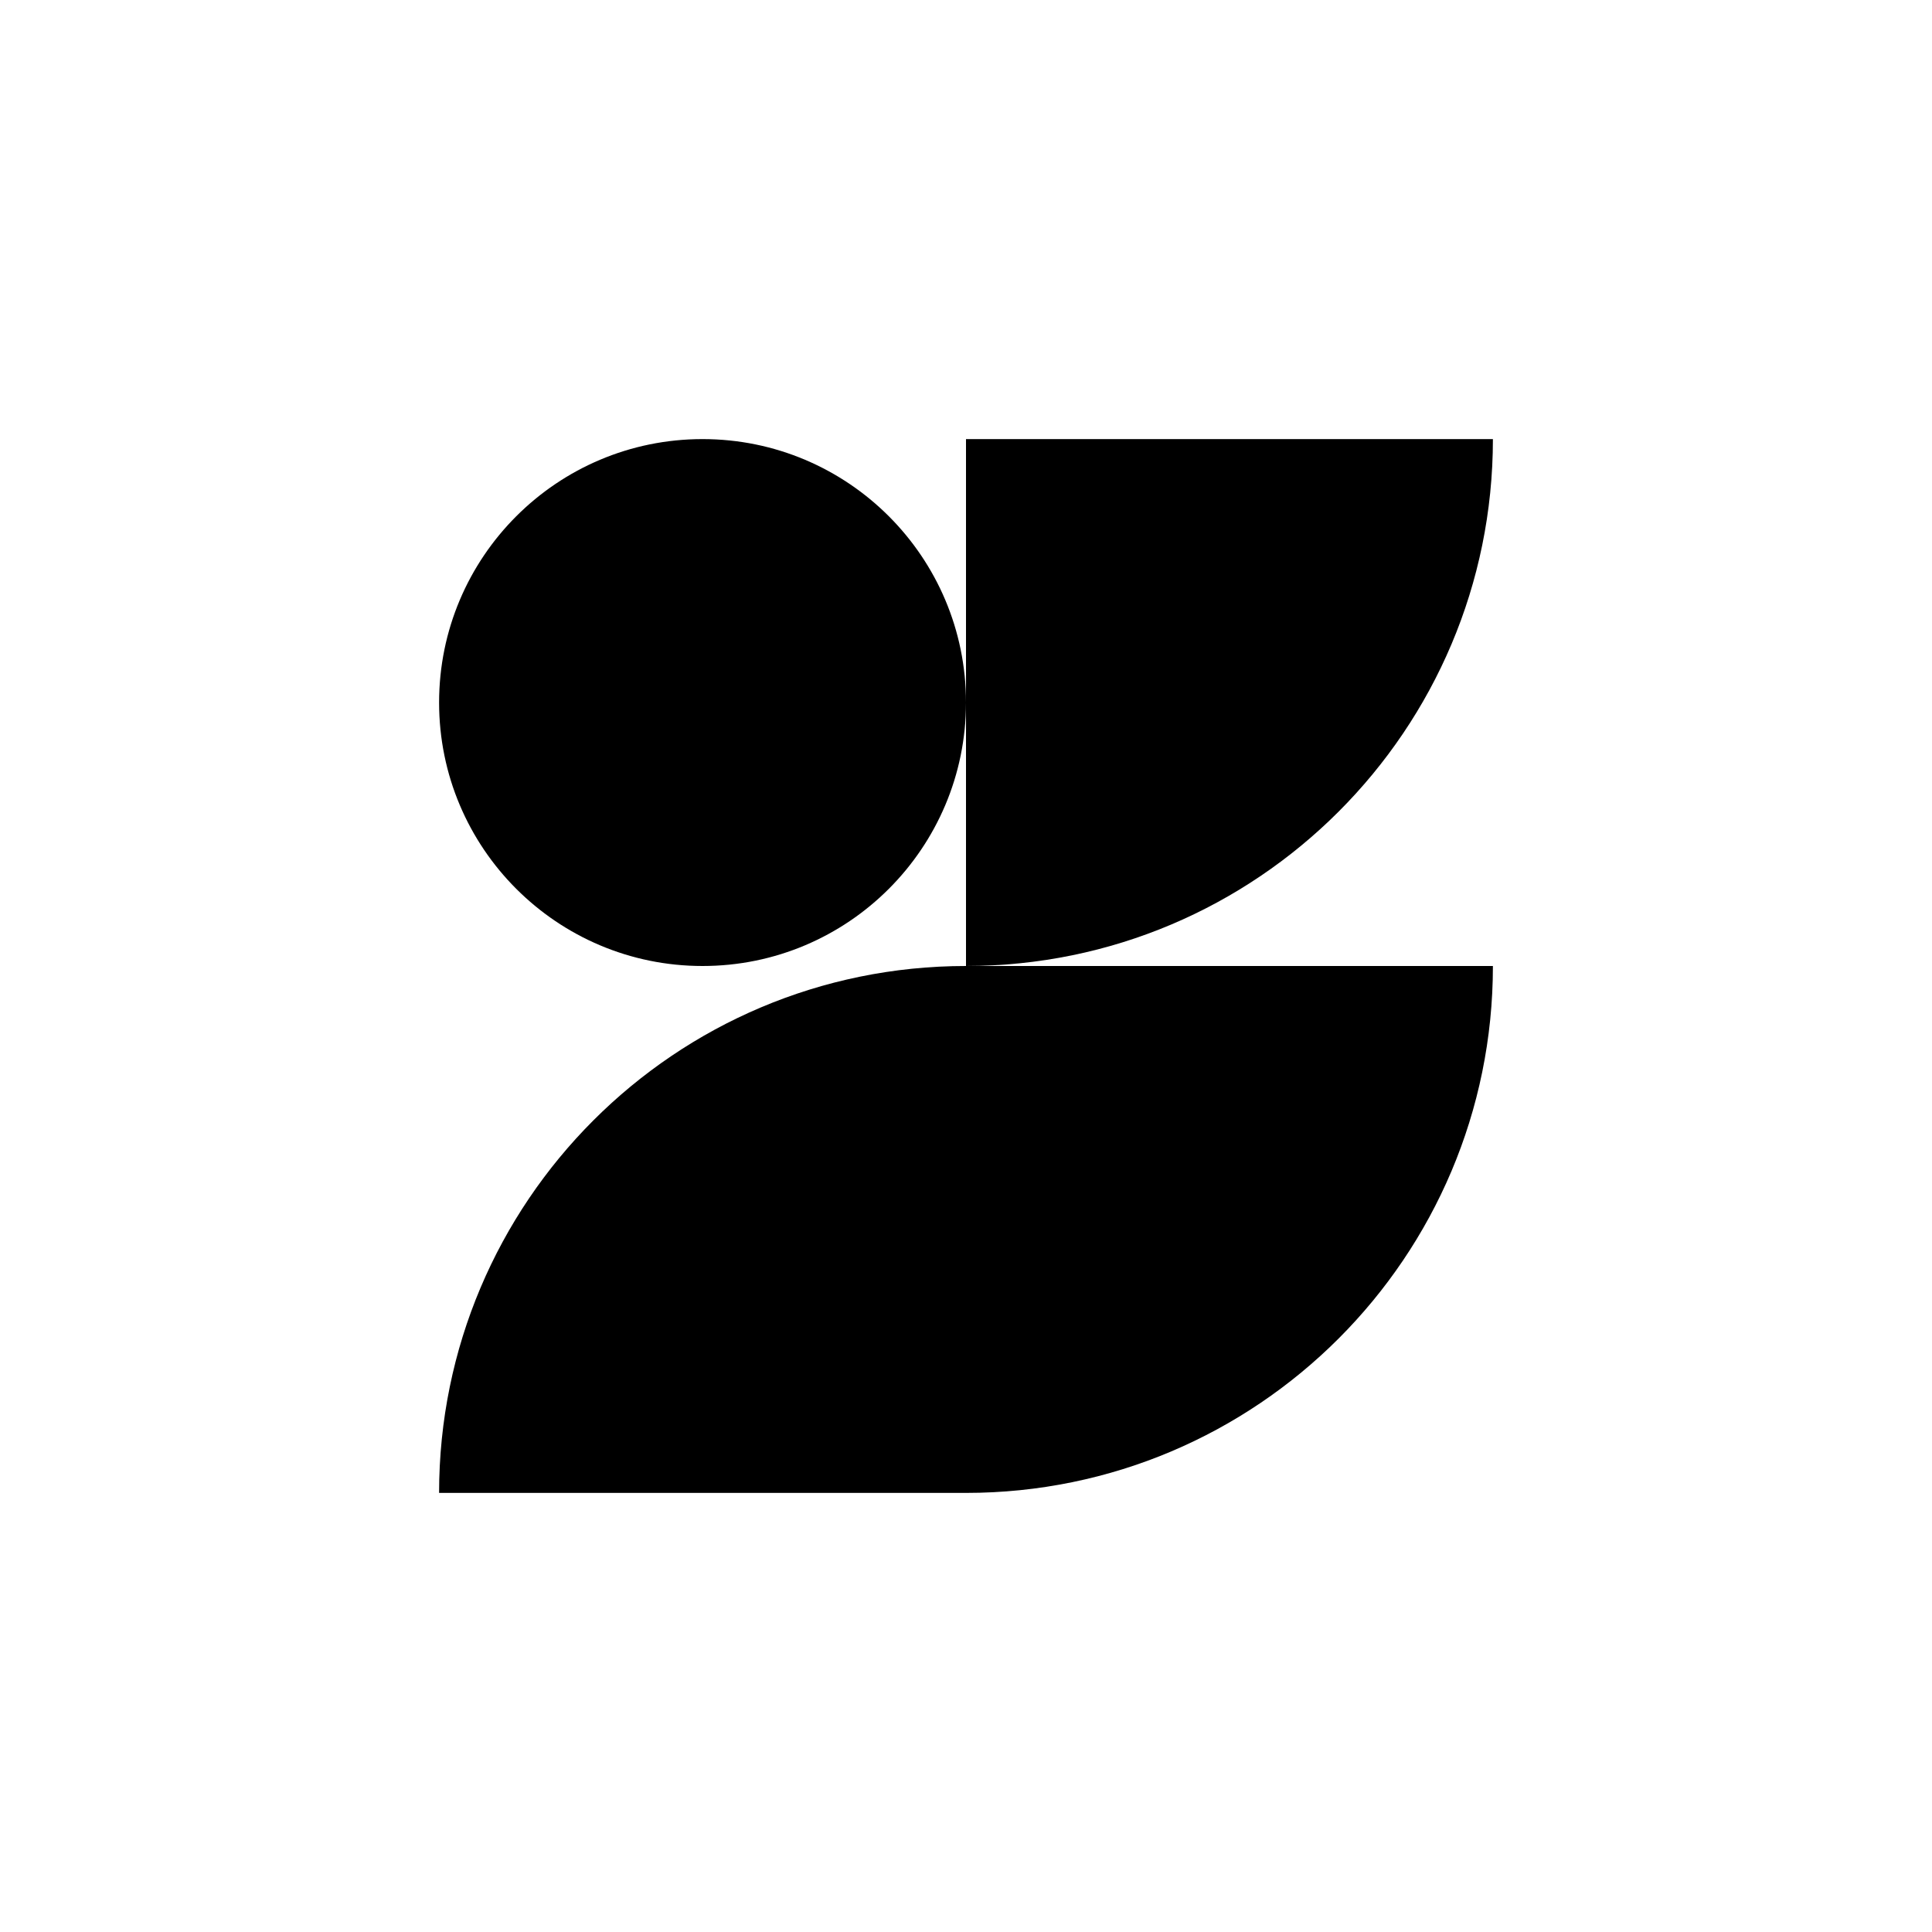 <?xml version="1.0" encoding="UTF-8"?>
<svg id="Calque_1" xmlns="http://www.w3.org/2000/svg" version="1.1" viewBox="0 0 275 275">
  <!-- Generator: Adobe Illustrator 29.8.1, SVG Export Plug-In . SVG Version: 2.1.1 Build 2)  -->
  <defs>
    <style>
      .st0 {
        fill: #fff;
      }
    </style>
  </defs>
  <rect class="st0" y="0" width="275" height="275"/>
  <g>
    <circle cx="100" cy="100" r="37.5"/>
    <path d="M137.5,137.5c41.42,0,75-33.58,75-75h-75s0,75,0,75Z"/>
    <path d="M137.5,137.5c-41.42,0-75,33.58-75,75h75s0-75,0-75Z"/>
    <path d="M137.5,212.5c41.42,0,75-33.58,75-75h-75s0,75,0,75Z"/>
  </g>
</svg>